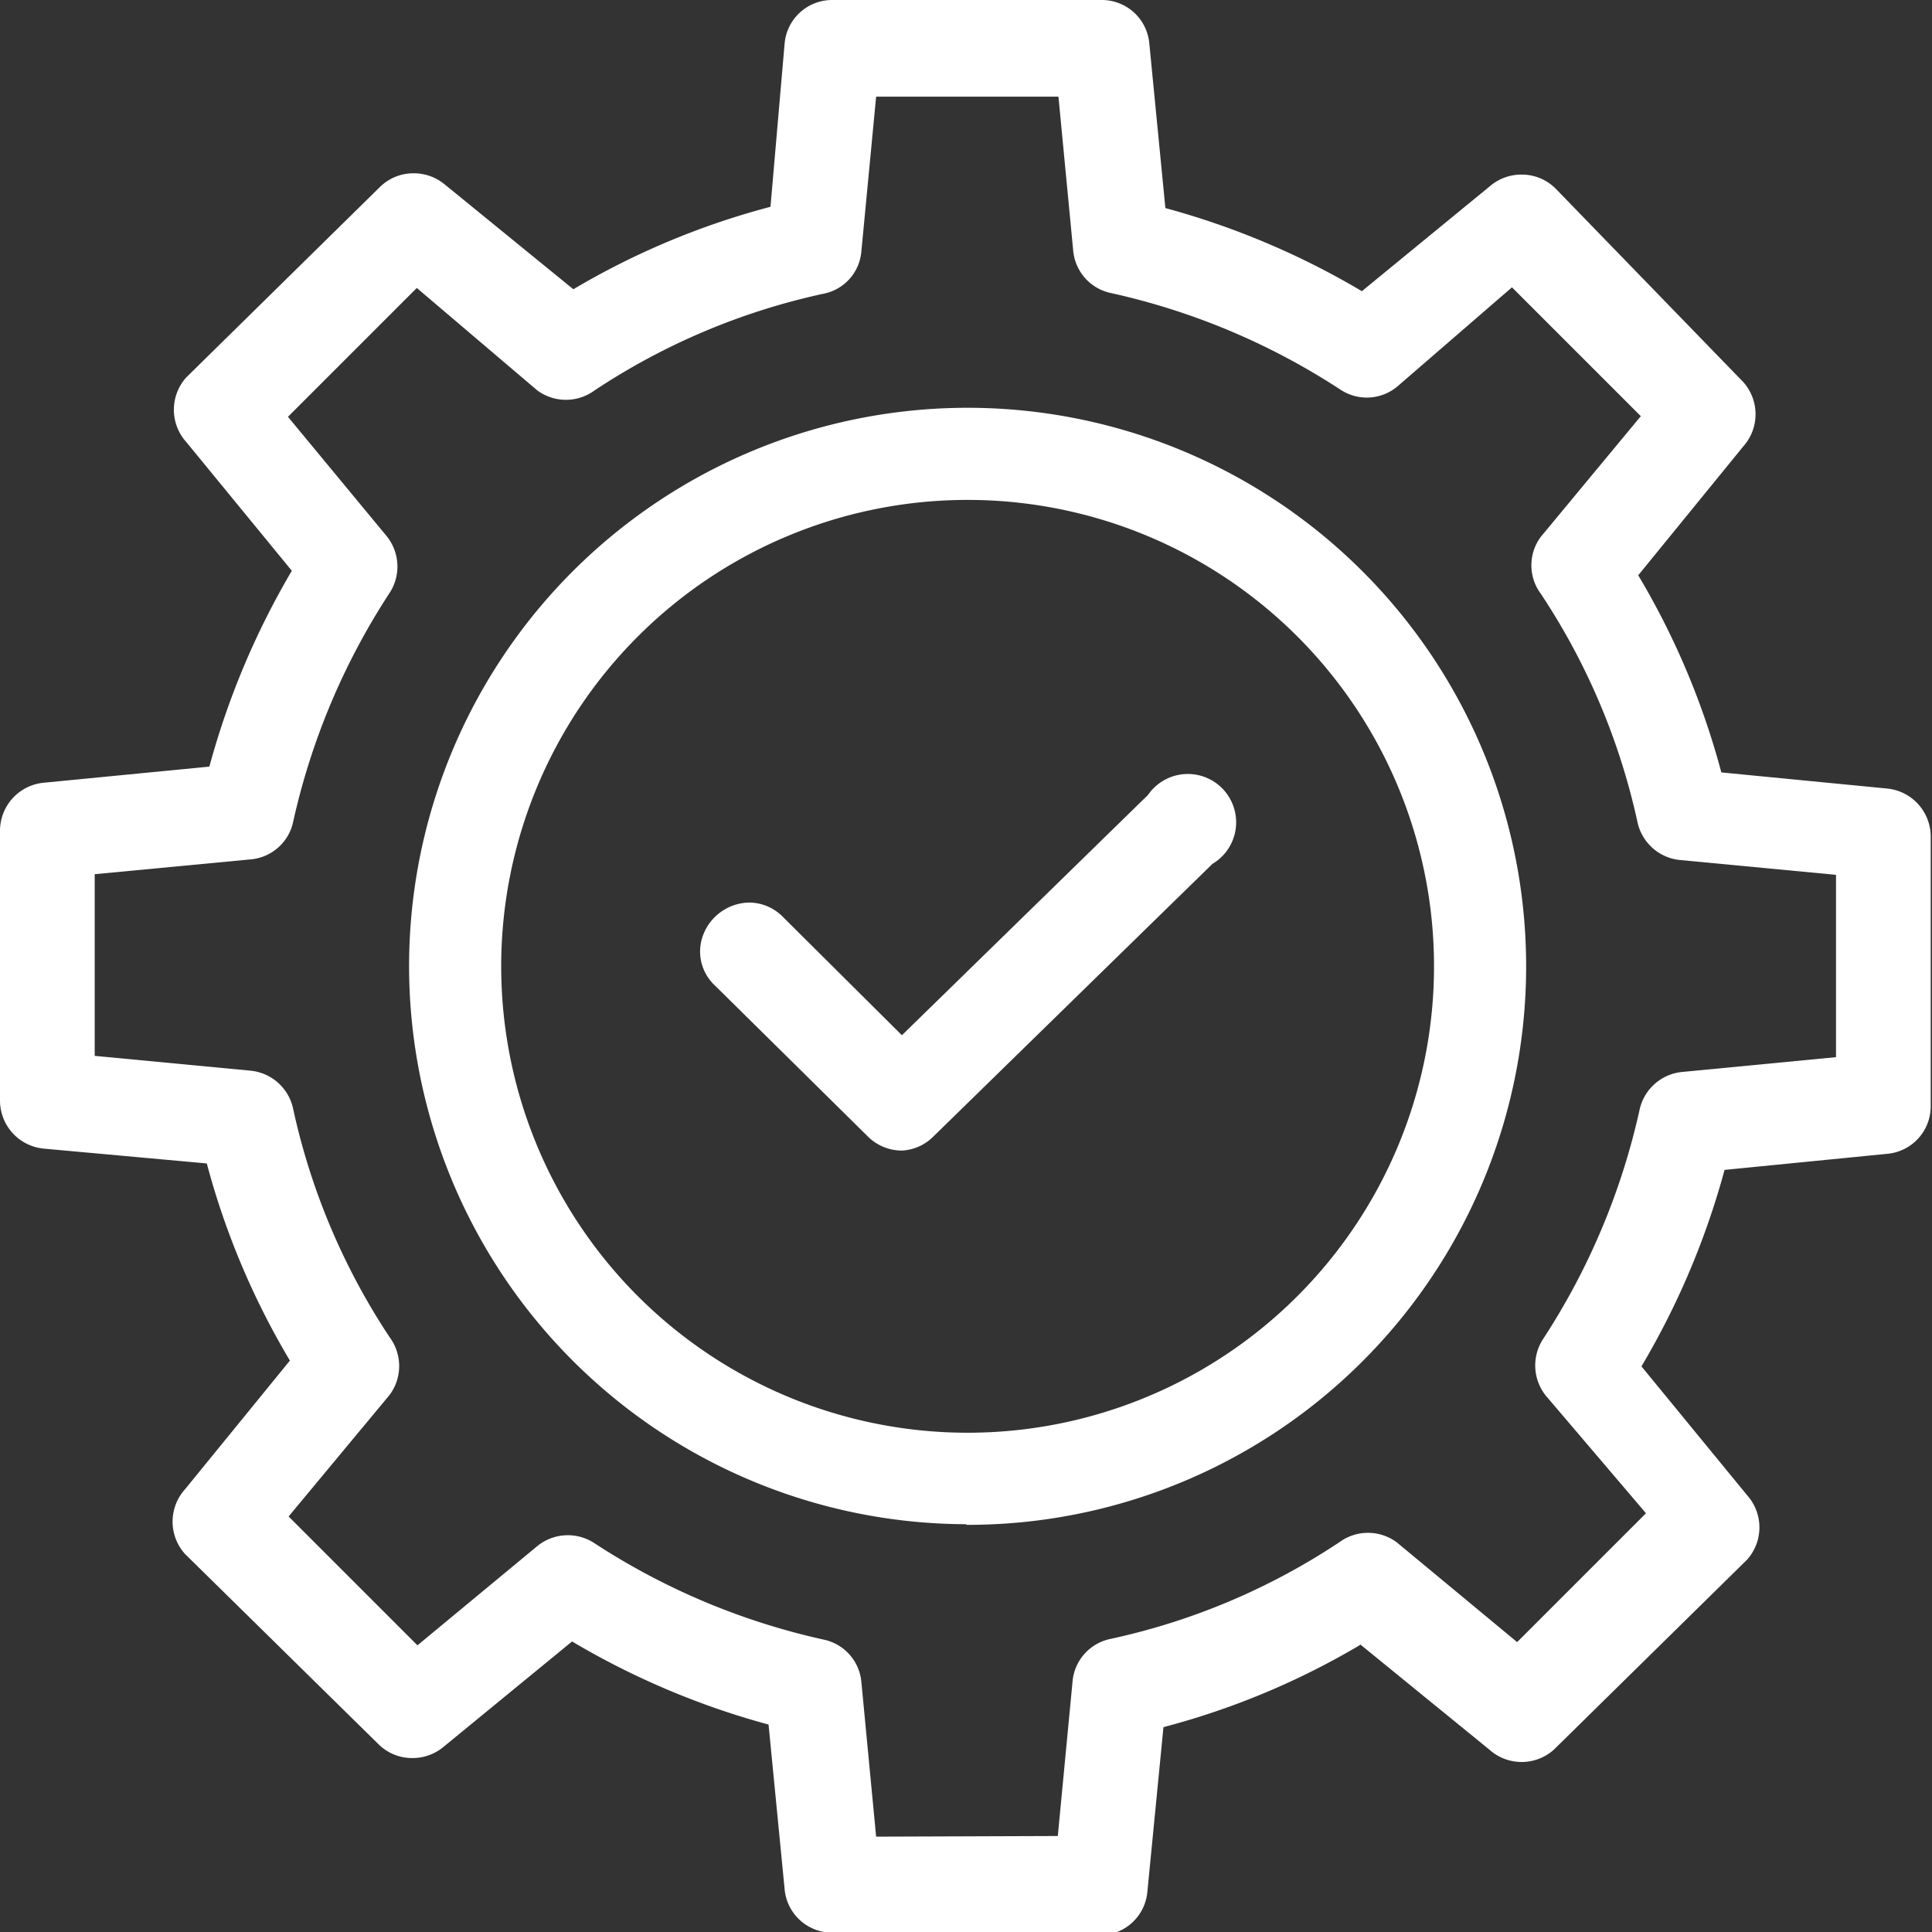 <svg id="图层_1" data-name="图层 1" xmlns="http://www.w3.org/2000/svg" viewBox="0 0 29.99 29.99"><rect x="0" y="0" width="29.99" height="29.99" fill="#333333" stroke="none"/><defs><style>.cls-1{fill:#fff;}</style></defs><title>Feature 1</title><path class="cls-1" d="M12.92,30a.74.74,0,0,1-.74-.67l-.25-2.56a12.26,12.26,0,0,1-3.05-1.29l-2,1.64a.75.75,0,0,1-.48.17h0a.74.74,0,0,1-.53-.22l-3-2.95a.75.75,0,0,1,0-1l1.63-2a12,12,0,0,1-1.29-3.06L.68,17.83A.75.75,0,0,1,0,17.09V12.9a.75.75,0,0,1,.68-.75l2.57-.25A12.33,12.33,0,0,1,4.53,8.86l-1.64-2a.75.75,0,0,1,0-1l3-2.95a.74.74,0,0,1,.53-.22.75.75,0,0,1,.48.17l2,1.63a12,12,0,0,1,3.06-1.28L12.18.67A.74.74,0,0,1,12.91,0h4.19a.74.74,0,0,1,.74.67l.25,2.56a12.26,12.26,0,0,1,3.05,1.29l2-1.64a.75.75,0,0,1,.48-.17.74.74,0,0,1,.53.22l2.91,3a.75.75,0,0,1,0,1l-1.63,2a12,12,0,0,1,1.29,3.06l2.57.25a.75.75,0,0,1,.68.75v4.18a.74.74,0,0,1-.67.74l-2.53.25a12.26,12.26,0,0,1-1.29,3.05l1.64,2a.75.75,0,0,1,0,1l-3,2.95a.75.75,0,0,1-1,0l-2-1.63a11.91,11.91,0,0,1-3.06,1.28l-.25,2.56a.74.74,0,0,1-.74.67Zm3.5-1.5.23-2.41a.74.74,0,0,1,.59-.65,10.37,10.37,0,0,0,3.55-1.5.75.75,0,0,1,.89,0l1.87,1.55,2-2L24,21.67a.75.75,0,0,1-.05-.88,10.74,10.74,0,0,0,1.5-3.56.75.75,0,0,1,.66-.59l2.39-.23V13.58l-2.42-.23a.75.75,0,0,1-.66-.58,10.41,10.41,0,0,0-1.5-3.55.74.74,0,0,1,0-.89l1.55-1.87-2-2L21.69,6a.74.74,0,0,1-.88.05,10.73,10.73,0,0,0-3.56-1.5.74.74,0,0,1-.59-.65L16.43,1.5H13.6l-.23,2.41a.73.73,0,0,1-.59.65,10.4,10.4,0,0,0-3.55,1.5.75.75,0,0,1-.89,0L6.47,4.47l-2,2L6,8.32a.75.75,0,0,1,.05.88,10.74,10.74,0,0,0-1.5,3.56.74.74,0,0,1-.66.58l-2.42.23v2.82l2.42.23a.75.75,0,0,1,.66.59,10.41,10.41,0,0,0,1.5,3.55.75.75,0,0,1,0,.89L4.48,23.54l2,2L8.34,24a.75.75,0,0,1,.88-.05,10.74,10.74,0,0,0,3.56,1.5.74.74,0,0,1,.59.65l.23,2.41Z" transform="translate(0 0)"/><path class="cls-1" d="M15,7.76A7.24,7.24,0,1,1,7.78,15,7.24,7.24,0,0,1,15,7.76m0,15.91A8.67,8.67,0,1,0,6.35,15,8.67,8.67,0,0,0,15,23.66" transform="translate(0 0)"/><path class="cls-1" d="M14,17.86a.75.75,0,0,1-.52-.21L11.1,15.3a.72.72,0,0,1-.18-.8.78.78,0,0,1,.71-.49.74.74,0,0,1,.52.22L14,16.07l3.82-3.73a.75.75,0,1,1,1,1.07l-4.34,4.24A.74.74,0,0,1,14,17.86Z" transform="translate(0 0)"/></svg>